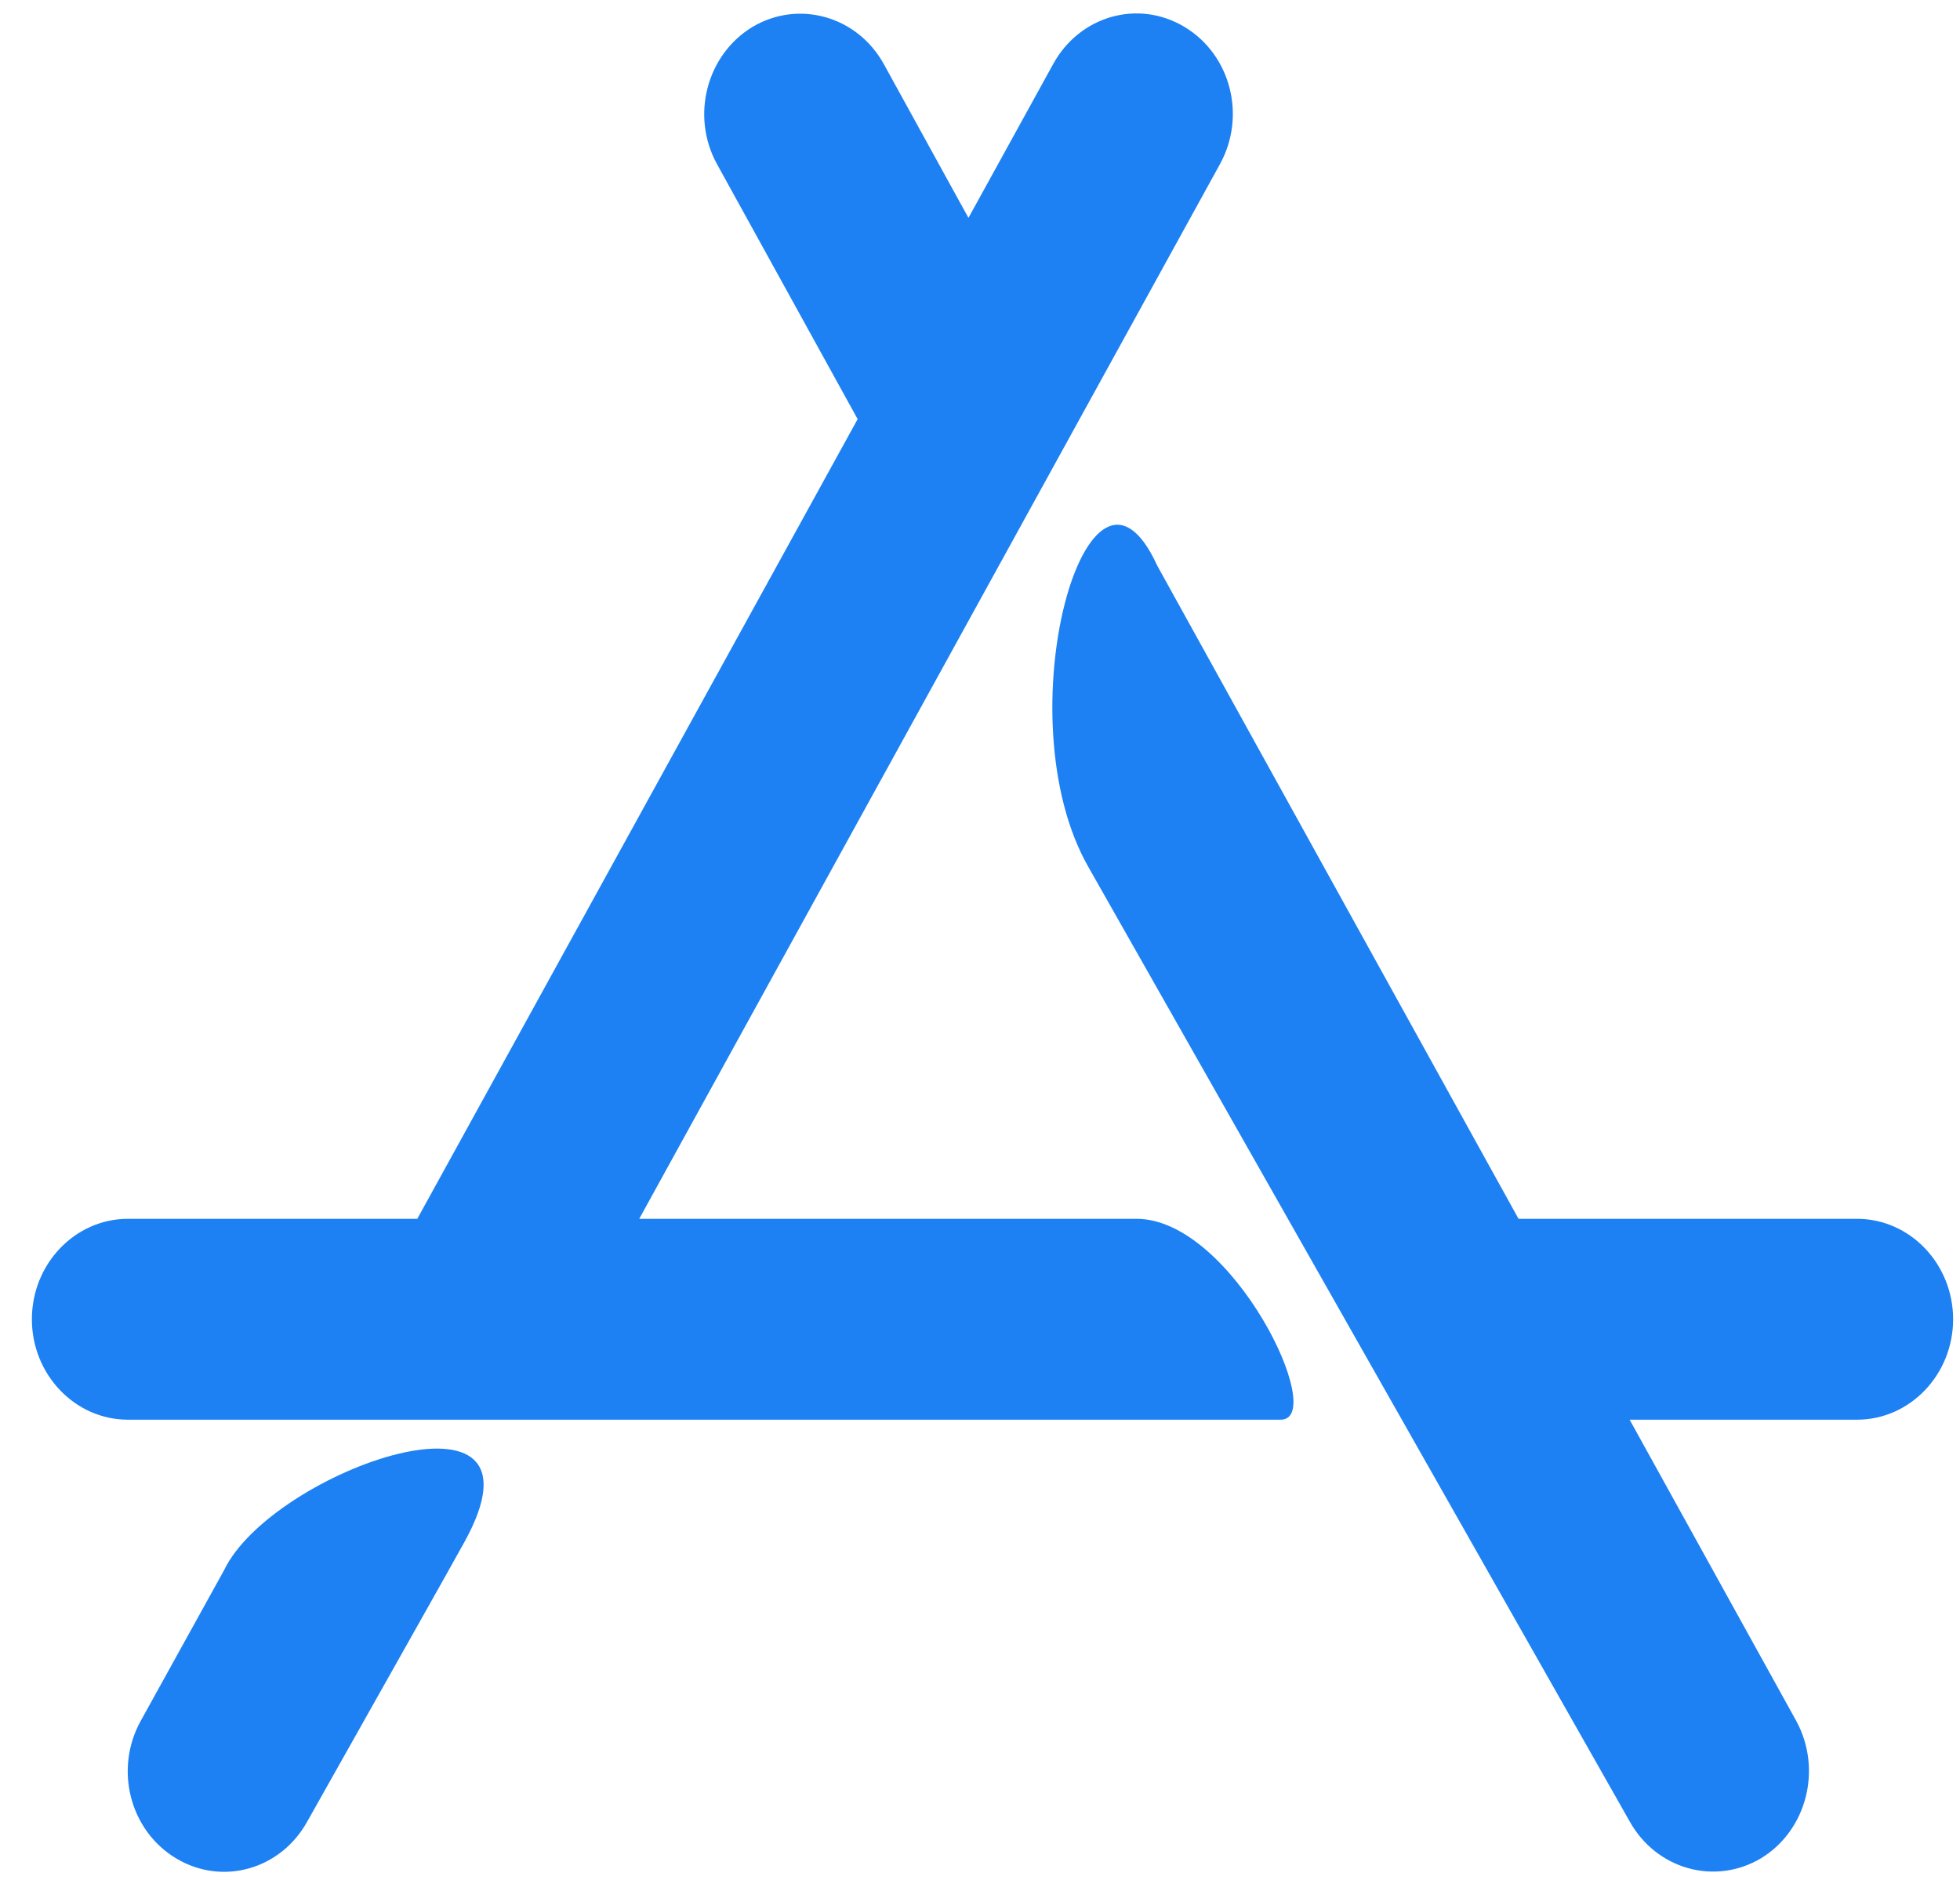 <svg width="49" height="47" viewBox="0 0 49 47" fill="none" xmlns="http://www.w3.org/2000/svg">
<path d="M3.198 35.493C1.876 35.493 0.797 34.365 0.797 32.982C0.797 31.599 1.876 30.471 3.198 30.471H28.415C30.816 30.471 33.218 35.493 32.017 35.493H3.198V35.493ZM36.82 35.493C35.498 35.493 34.419 34.365 34.419 32.982C34.419 31.599 35.498 30.471 36.82 30.471H46.427C47.749 30.471 48.828 31.599 48.828 32.982C48.828 34.365 47.749 35.493 46.427 35.493H36.82ZM26.332 1.596C26.998 0.39 28.462 -0.022 29.616 0.675C30.77 1.371 31.163 2.901 30.497 4.107L13.912 34.228C13.246 35.434 11.782 35.846 10.628 35.15C9.474 34.453 9.08 32.923 9.746 31.717L26.332 1.596ZM5.6 39.259C6.801 36.748 14.005 34.237 11.604 38.563C11.182 39.328 9.868 41.652 7.683 45.536C7.017 46.742 5.553 47.154 4.399 46.458C3.245 45.762 2.851 44.232 3.517 43.025L5.6 39.259ZM17.927 4.107C17.261 2.901 17.664 1.371 18.809 0.675C19.962 -0.012 21.426 0.4 22.092 1.596L26.276 9.198C26.942 10.404 26.539 11.934 25.394 12.63C24.24 13.327 22.777 12.905 22.12 11.709L17.927 4.107ZM27.214 21.683C25.056 17.917 27.214 10.384 28.931 14.141L44.907 43.025C45.563 44.232 45.169 45.762 44.025 46.458C42.871 47.145 41.408 46.733 40.742 45.536L27.214 21.683Z" fill="#1D81F3"/>
</svg>
